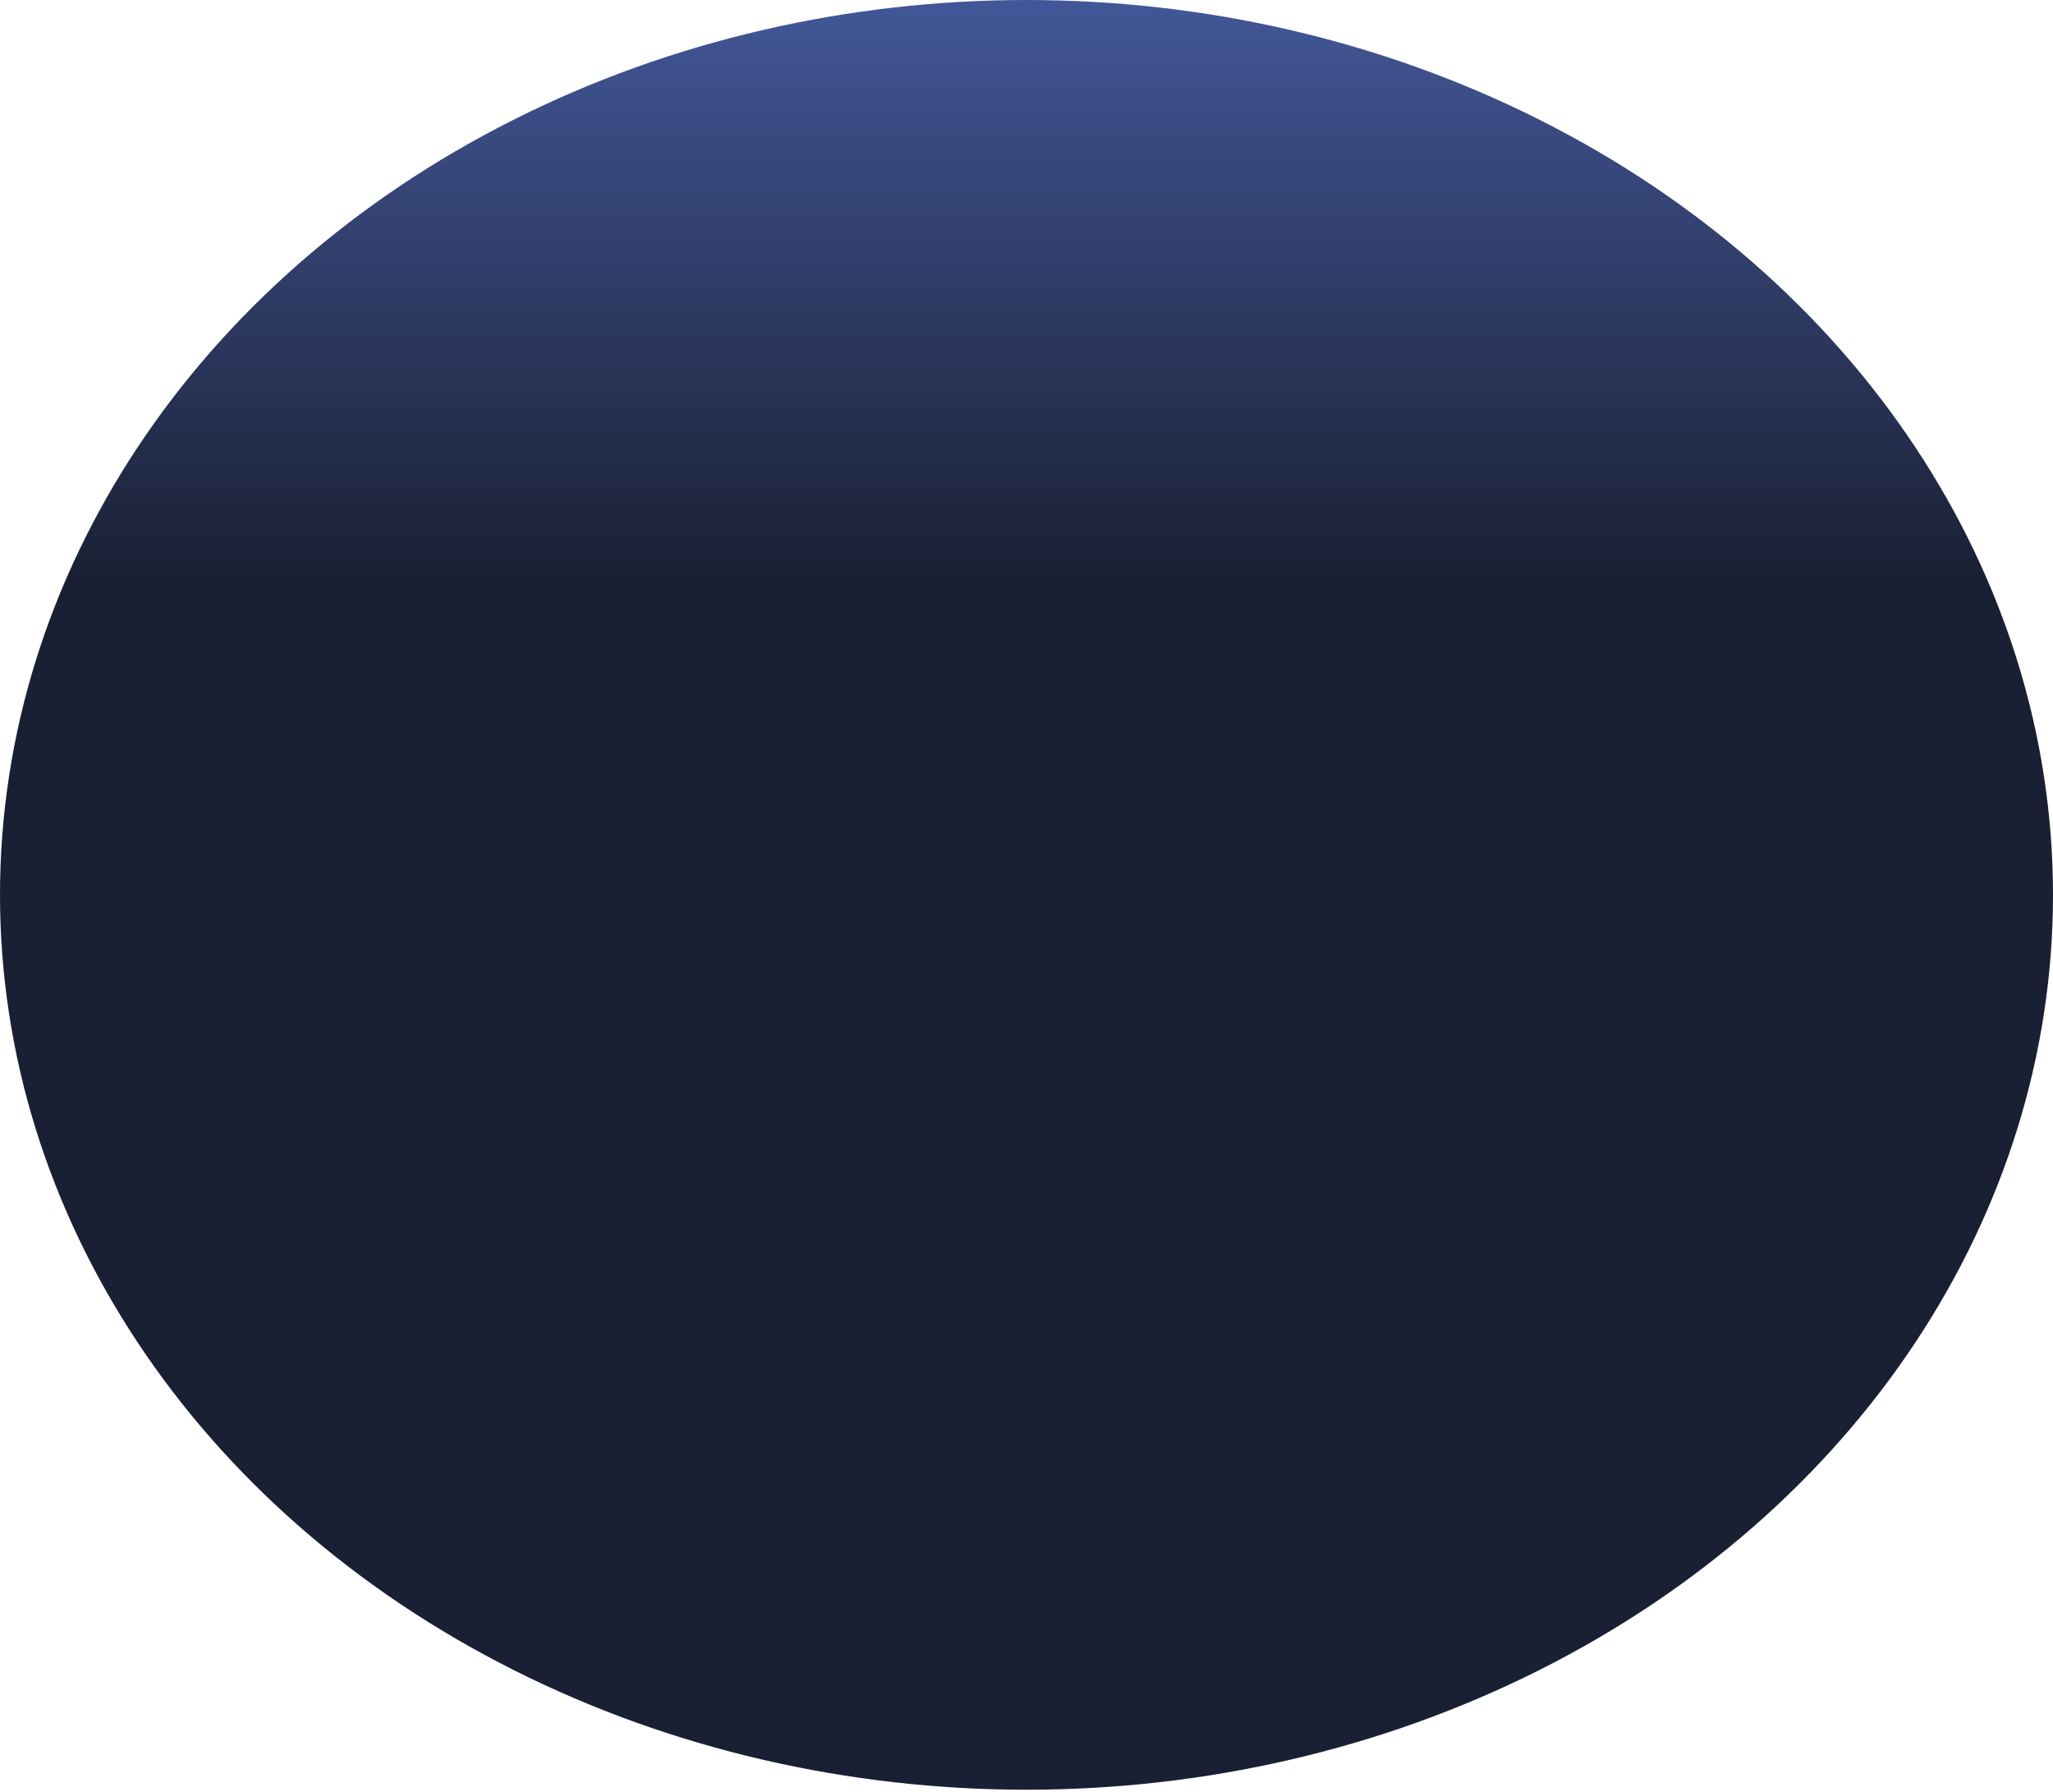 <svg width="487" height="425" viewBox="0 0 487 425" fill="none" xmlns="http://www.w3.org/2000/svg">
<ellipse cx="243.5" cy="212.257" rx="243.5" ry="212.257" fill="url(#paint0_linear_100_239)"/>
<defs>
<linearGradient id="paint0_linear_100_239" x1="243.5" y1="0" x2="243.5" y2="424.513" gradientUnits="userSpaceOnUse">
<stop stop-color="#425798"/>
<stop offset="0.323" stop-color="#1A2033"/>
</linearGradient>
</defs>
</svg>
